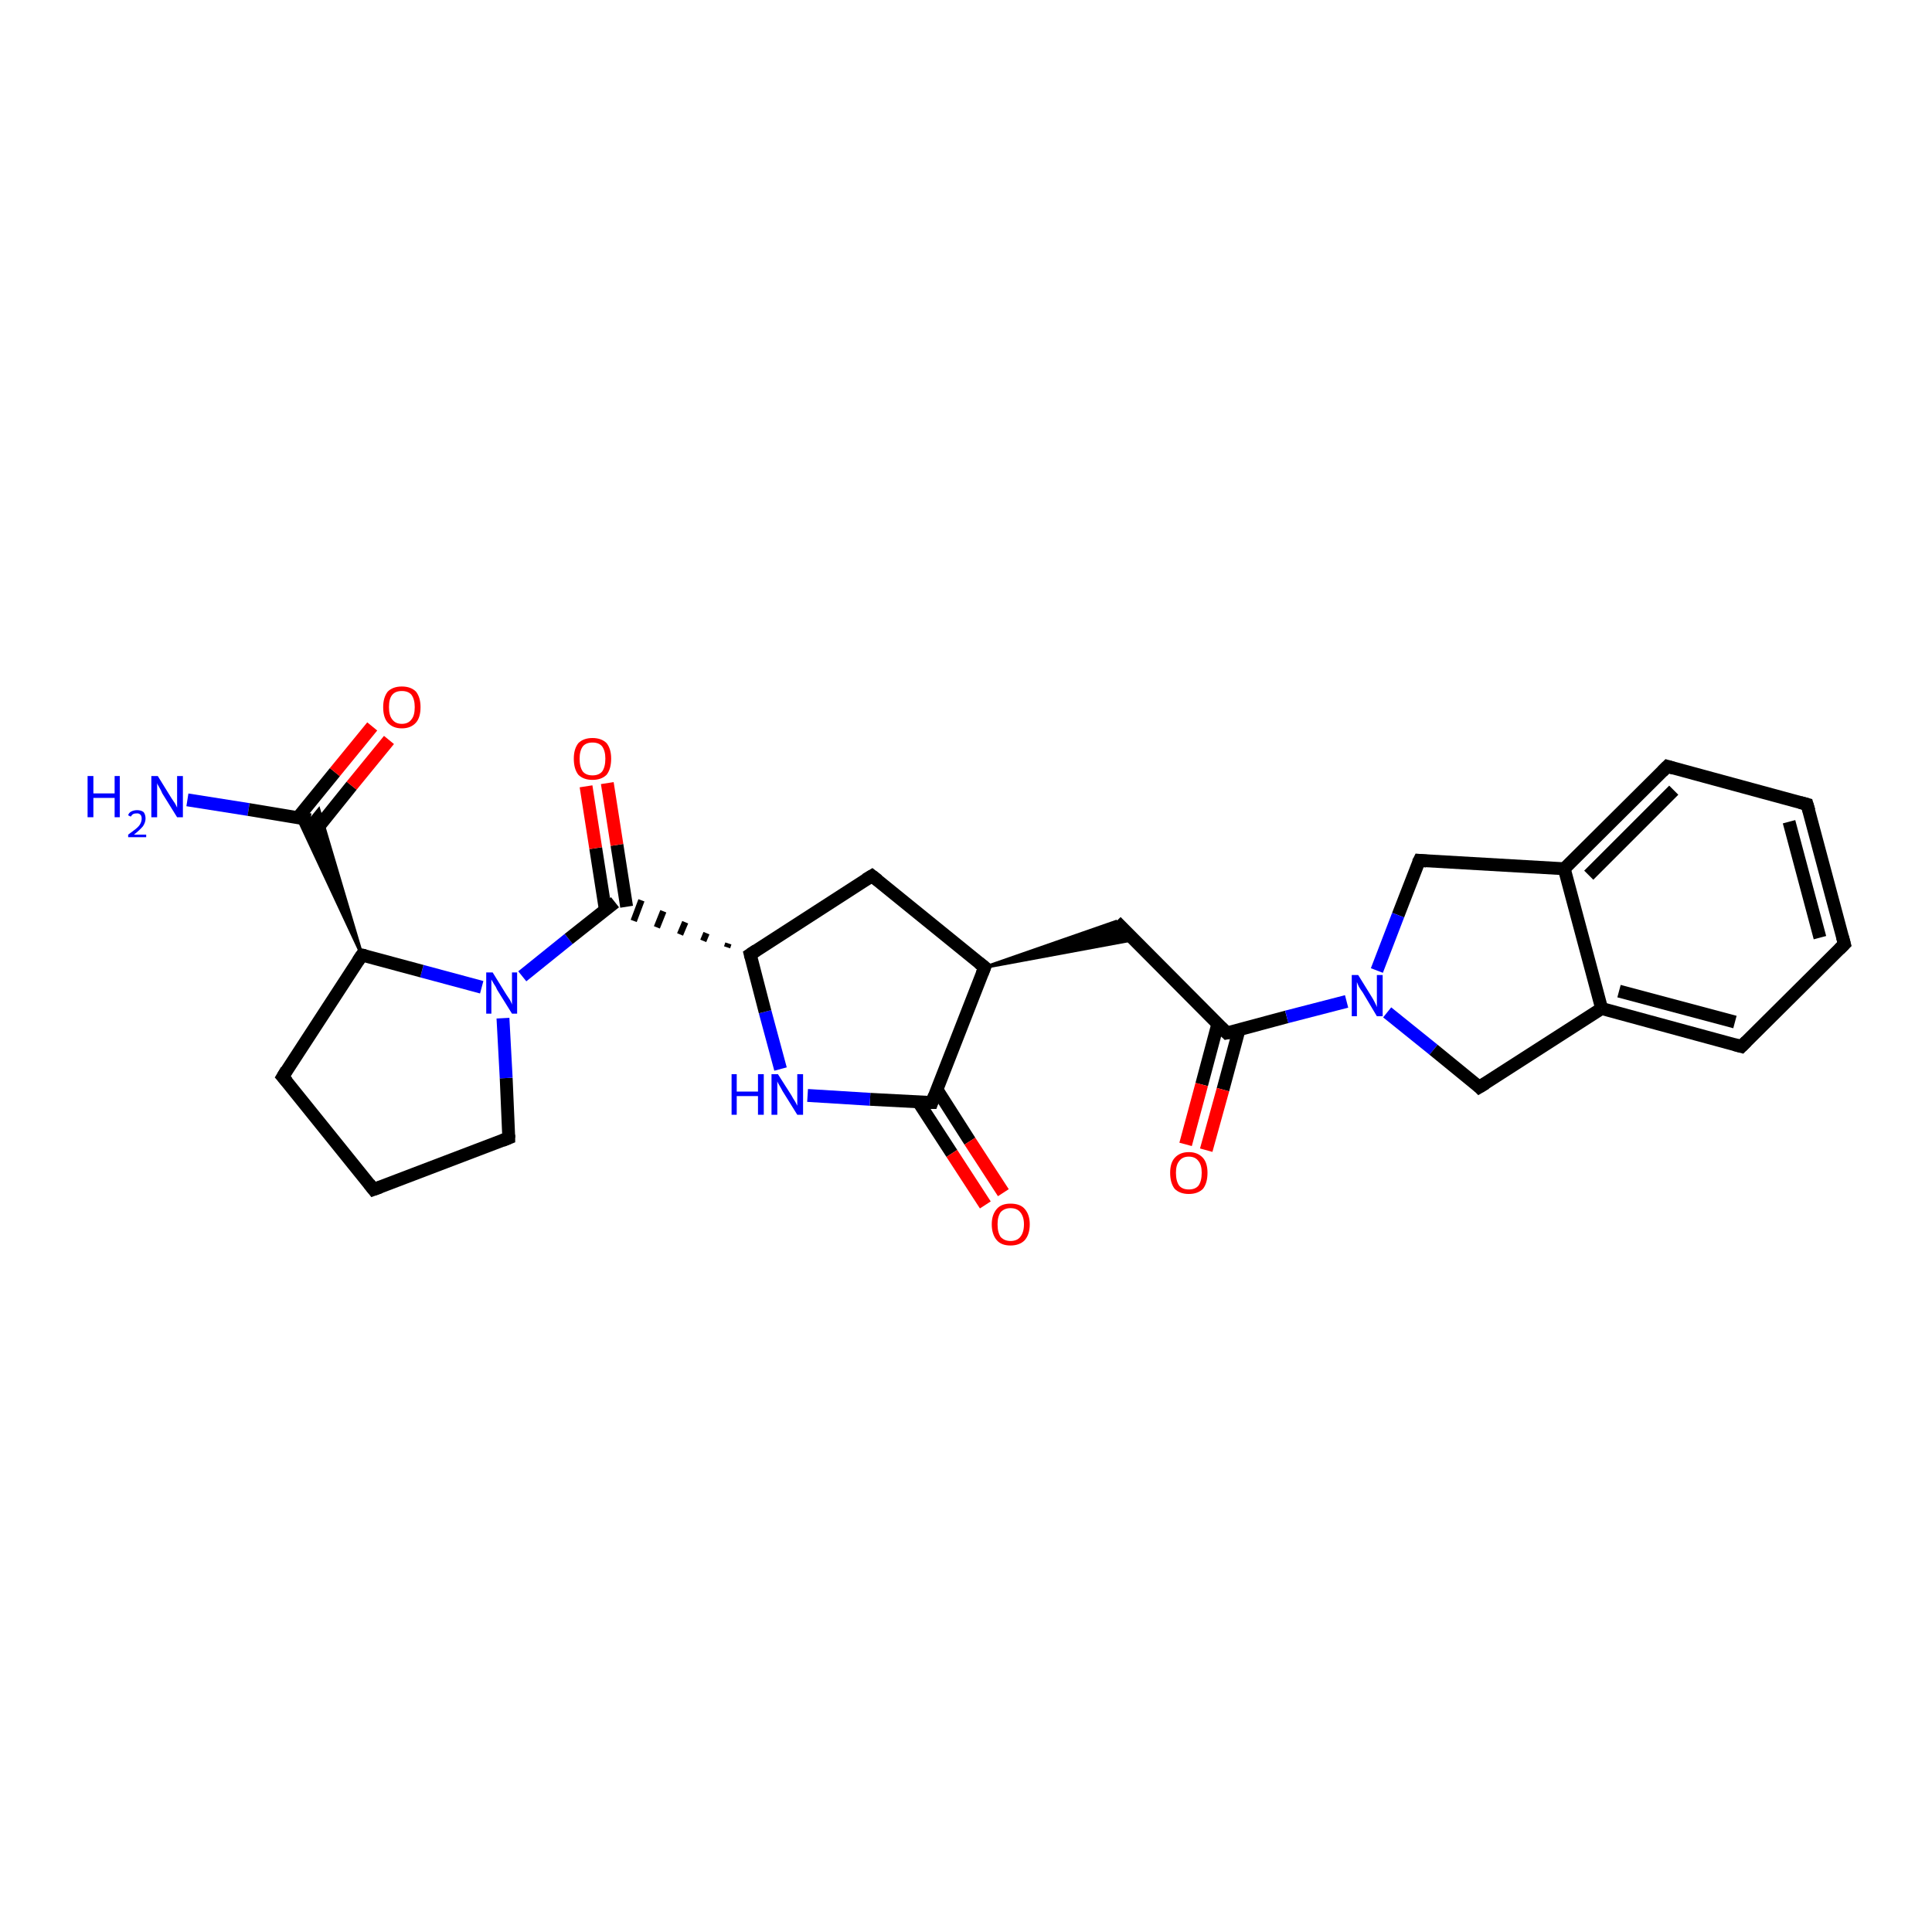 <?xml version='1.0' encoding='iso-8859-1'?>
<svg version='1.1' baseProfile='full'
              xmlns='http://www.w3.org/2000/svg'
                      xmlns:rdkit='http://www.rdkit.org/xml'
                      xmlns:xlink='http://www.w3.org/1999/xlink'
                  xml:space='preserve'
width='300px' height='300px' viewBox='0 0 300 300'>
<!-- END OF HEADER -->
<rect style='opacity:1.0;fill:#FFFFFF;stroke:none' width='300.0' height='300.0' x='0.0' y='0.0'> </rect>
<path class='bond-0 atom-0 atom-1' d='M 29.1,124.2 L 38.6,125.7' style='fill:none;fill-rule:evenodd;stroke:#0000FF;stroke-width:2.0px;stroke-linecap:butt;stroke-linejoin:miter;stroke-opacity:1' />
<path class='bond-0 atom-0 atom-1' d='M 38.6,125.7 L 48.2,127.3' style='fill:none;fill-rule:evenodd;stroke:#000000;stroke-width:2.0px;stroke-linecap:butt;stroke-linejoin:miter;stroke-opacity:1' />
<path class='bond-1 atom-1 atom-2' d='M 48.9,129.1 L 54.6,122.0' style='fill:none;fill-rule:evenodd;stroke:#000000;stroke-width:2.0px;stroke-linecap:butt;stroke-linejoin:miter;stroke-opacity:1' />
<path class='bond-1 atom-1 atom-2' d='M 54.6,122.0 L 60.4,114.9' style='fill:none;fill-rule:evenodd;stroke:#FF0000;stroke-width:2.0px;stroke-linecap:butt;stroke-linejoin:miter;stroke-opacity:1' />
<path class='bond-1 atom-1 atom-2' d='M 46.3,126.9 L 52.0,119.9' style='fill:none;fill-rule:evenodd;stroke:#000000;stroke-width:2.0px;stroke-linecap:butt;stroke-linejoin:miter;stroke-opacity:1' />
<path class='bond-1 atom-1 atom-2' d='M 52.0,119.9 L 57.8,112.8' style='fill:none;fill-rule:evenodd;stroke:#FF0000;stroke-width:2.0px;stroke-linecap:butt;stroke-linejoin:miter;stroke-opacity:1' />
<path class='bond-2 atom-3 atom-1' d='M 56.2,148.3 L 46.2,126.9 L 48.2,127.3 Z' style='fill:#000000;fill-rule:evenodd;fill-opacity:1;stroke:#000000;stroke-width:0.5px;stroke-linecap:butt;stroke-linejoin:miter;stroke-opacity:1;' />
<path class='bond-2 atom-3 atom-1' d='M 56.2,148.3 L 48.2,127.3 L 49.5,125.7 Z' style='fill:#000000;fill-rule:evenodd;fill-opacity:1;stroke:#000000;stroke-width:0.5px;stroke-linecap:butt;stroke-linejoin:miter;stroke-opacity:1;' />
<path class='bond-3 atom-3 atom-4' d='M 56.2,148.3 L 43.9,167.2' style='fill:none;fill-rule:evenodd;stroke:#000000;stroke-width:2.0px;stroke-linecap:butt;stroke-linejoin:miter;stroke-opacity:1' />
<path class='bond-4 atom-4 atom-5' d='M 43.9,167.2 L 58.0,184.7' style='fill:none;fill-rule:evenodd;stroke:#000000;stroke-width:2.0px;stroke-linecap:butt;stroke-linejoin:miter;stroke-opacity:1' />
<path class='bond-5 atom-5 atom-6' d='M 58.0,184.7 L 79.0,176.7' style='fill:none;fill-rule:evenodd;stroke:#000000;stroke-width:2.0px;stroke-linecap:butt;stroke-linejoin:miter;stroke-opacity:1' />
<path class='bond-6 atom-6 atom-7' d='M 79.0,176.7 L 78.6,167.4' style='fill:none;fill-rule:evenodd;stroke:#000000;stroke-width:2.0px;stroke-linecap:butt;stroke-linejoin:miter;stroke-opacity:1' />
<path class='bond-6 atom-6 atom-7' d='M 78.6,167.4 L 78.1,158.1' style='fill:none;fill-rule:evenodd;stroke:#0000FF;stroke-width:2.0px;stroke-linecap:butt;stroke-linejoin:miter;stroke-opacity:1' />
<path class='bond-7 atom-7 atom-8' d='M 81.1,151.6 L 88.3,145.8' style='fill:none;fill-rule:evenodd;stroke:#0000FF;stroke-width:2.0px;stroke-linecap:butt;stroke-linejoin:miter;stroke-opacity:1' />
<path class='bond-7 atom-7 atom-8' d='M 88.3,145.8 L 95.5,140.1' style='fill:none;fill-rule:evenodd;stroke:#000000;stroke-width:2.0px;stroke-linecap:butt;stroke-linejoin:miter;stroke-opacity:1' />
<path class='bond-8 atom-8 atom-9' d='M 97.3,140.8 L 95.8,131.2' style='fill:none;fill-rule:evenodd;stroke:#000000;stroke-width:2.0px;stroke-linecap:butt;stroke-linejoin:miter;stroke-opacity:1' />
<path class='bond-8 atom-8 atom-9' d='M 95.8,131.2 L 94.3,121.6' style='fill:none;fill-rule:evenodd;stroke:#FF0000;stroke-width:2.0px;stroke-linecap:butt;stroke-linejoin:miter;stroke-opacity:1' />
<path class='bond-8 atom-8 atom-9' d='M 94.0,141.3 L 92.5,131.7' style='fill:none;fill-rule:evenodd;stroke:#000000;stroke-width:2.0px;stroke-linecap:butt;stroke-linejoin:miter;stroke-opacity:1' />
<path class='bond-8 atom-8 atom-9' d='M 92.5,131.7 L 91.0,122.1' style='fill:none;fill-rule:evenodd;stroke:#FF0000;stroke-width:2.0px;stroke-linecap:butt;stroke-linejoin:miter;stroke-opacity:1' />
<path class='bond-9 atom-10 atom-8' d='M 113.1,146.5 L 112.9,147.1' style='fill:none;fill-rule:evenodd;stroke:#000000;stroke-width:1.0px;stroke-linecap:butt;stroke-linejoin:miter;stroke-opacity:1' />
<path class='bond-9 atom-10 atom-8' d='M 109.7,144.9 L 109.2,146.1' style='fill:none;fill-rule:evenodd;stroke:#000000;stroke-width:1.0px;stroke-linecap:butt;stroke-linejoin:miter;stroke-opacity:1' />
<path class='bond-9 atom-10 atom-8' d='M 106.4,143.2 L 105.6,145.1' style='fill:none;fill-rule:evenodd;stroke:#000000;stroke-width:1.0px;stroke-linecap:butt;stroke-linejoin:miter;stroke-opacity:1' />
<path class='bond-9 atom-10 atom-8' d='M 103.0,141.5 L 102.0,144.0' style='fill:none;fill-rule:evenodd;stroke:#000000;stroke-width:1.0px;stroke-linecap:butt;stroke-linejoin:miter;stroke-opacity:1' />
<path class='bond-9 atom-10 atom-8' d='M 99.6,139.8 L 98.4,143.0' style='fill:none;fill-rule:evenodd;stroke:#000000;stroke-width:1.0px;stroke-linecap:butt;stroke-linejoin:miter;stroke-opacity:1' />
<path class='bond-10 atom-10 atom-11' d='M 116.5,148.2 L 135.4,136.0' style='fill:none;fill-rule:evenodd;stroke:#000000;stroke-width:2.0px;stroke-linecap:butt;stroke-linejoin:miter;stroke-opacity:1' />
<path class='bond-11 atom-11 atom-12' d='M 135.4,136.0 L 152.9,150.2' style='fill:none;fill-rule:evenodd;stroke:#000000;stroke-width:2.0px;stroke-linecap:butt;stroke-linejoin:miter;stroke-opacity:1' />
<path class='bond-12 atom-12 atom-13' d='M 152.9,150.2 L 173.3,143.1 L 176.1,145.9 Z' style='fill:#000000;fill-rule:evenodd;fill-opacity:1;stroke:#000000;stroke-width:0.5px;stroke-linecap:butt;stroke-linejoin:miter;stroke-opacity:1;' />
<path class='bond-13 atom-13 atom-14' d='M 173.3,143.1 L 190.5,160.4' style='fill:none;fill-rule:evenodd;stroke:#000000;stroke-width:2.0px;stroke-linecap:butt;stroke-linejoin:miter;stroke-opacity:1' />
<path class='bond-14 atom-14 atom-15' d='M 189.1,159.0 L 186.6,168.4' style='fill:none;fill-rule:evenodd;stroke:#000000;stroke-width:2.0px;stroke-linecap:butt;stroke-linejoin:miter;stroke-opacity:1' />
<path class='bond-14 atom-14 atom-15' d='M 186.6,168.4 L 184.1,177.7' style='fill:none;fill-rule:evenodd;stroke:#FF0000;stroke-width:2.0px;stroke-linecap:butt;stroke-linejoin:miter;stroke-opacity:1' />
<path class='bond-14 atom-14 atom-15' d='M 192.4,159.9 L 189.9,169.2' style='fill:none;fill-rule:evenodd;stroke:#000000;stroke-width:2.0px;stroke-linecap:butt;stroke-linejoin:miter;stroke-opacity:1' />
<path class='bond-14 atom-14 atom-15' d='M 189.9,169.2 L 187.3,178.6' style='fill:none;fill-rule:evenodd;stroke:#FF0000;stroke-width:2.0px;stroke-linecap:butt;stroke-linejoin:miter;stroke-opacity:1' />
<path class='bond-15 atom-14 atom-16' d='M 190.5,160.4 L 199.8,157.9' style='fill:none;fill-rule:evenodd;stroke:#000000;stroke-width:2.0px;stroke-linecap:butt;stroke-linejoin:miter;stroke-opacity:1' />
<path class='bond-15 atom-14 atom-16' d='M 199.8,157.9 L 209.1,155.5' style='fill:none;fill-rule:evenodd;stroke:#0000FF;stroke-width:2.0px;stroke-linecap:butt;stroke-linejoin:miter;stroke-opacity:1' />
<path class='bond-16 atom-16 atom-17' d='M 215.4,157.2 L 222.6,163.0' style='fill:none;fill-rule:evenodd;stroke:#0000FF;stroke-width:2.0px;stroke-linecap:butt;stroke-linejoin:miter;stroke-opacity:1' />
<path class='bond-16 atom-16 atom-17' d='M 222.6,163.0 L 229.7,168.8' style='fill:none;fill-rule:evenodd;stroke:#000000;stroke-width:2.0px;stroke-linecap:butt;stroke-linejoin:miter;stroke-opacity:1' />
<path class='bond-17 atom-17 atom-18' d='M 229.7,168.8 L 248.7,156.6' style='fill:none;fill-rule:evenodd;stroke:#000000;stroke-width:2.0px;stroke-linecap:butt;stroke-linejoin:miter;stroke-opacity:1' />
<path class='bond-18 atom-18 atom-19' d='M 248.7,156.6 L 270.4,162.5' style='fill:none;fill-rule:evenodd;stroke:#000000;stroke-width:2.0px;stroke-linecap:butt;stroke-linejoin:miter;stroke-opacity:1' />
<path class='bond-18 atom-18 atom-19' d='M 251.4,153.9 L 269.4,158.7' style='fill:none;fill-rule:evenodd;stroke:#000000;stroke-width:2.0px;stroke-linecap:butt;stroke-linejoin:miter;stroke-opacity:1' />
<path class='bond-19 atom-19 atom-20' d='M 270.4,162.5 L 286.4,146.6' style='fill:none;fill-rule:evenodd;stroke:#000000;stroke-width:2.0px;stroke-linecap:butt;stroke-linejoin:miter;stroke-opacity:1' />
<path class='bond-20 atom-20 atom-21' d='M 286.4,146.6 L 280.6,124.9' style='fill:none;fill-rule:evenodd;stroke:#000000;stroke-width:2.0px;stroke-linecap:butt;stroke-linejoin:miter;stroke-opacity:1' />
<path class='bond-20 atom-20 atom-21' d='M 282.6,145.6 L 277.8,127.6' style='fill:none;fill-rule:evenodd;stroke:#000000;stroke-width:2.0px;stroke-linecap:butt;stroke-linejoin:miter;stroke-opacity:1' />
<path class='bond-21 atom-21 atom-22' d='M 280.6,124.9 L 258.9,119.0' style='fill:none;fill-rule:evenodd;stroke:#000000;stroke-width:2.0px;stroke-linecap:butt;stroke-linejoin:miter;stroke-opacity:1' />
<path class='bond-22 atom-22 atom-23' d='M 258.9,119.0 L 242.9,134.9' style='fill:none;fill-rule:evenodd;stroke:#000000;stroke-width:2.0px;stroke-linecap:butt;stroke-linejoin:miter;stroke-opacity:1' />
<path class='bond-22 atom-22 atom-23' d='M 259.9,122.7 L 246.7,135.9' style='fill:none;fill-rule:evenodd;stroke:#000000;stroke-width:2.0px;stroke-linecap:butt;stroke-linejoin:miter;stroke-opacity:1' />
<path class='bond-23 atom-23 atom-24' d='M 242.9,134.9 L 220.4,133.6' style='fill:none;fill-rule:evenodd;stroke:#000000;stroke-width:2.0px;stroke-linecap:butt;stroke-linejoin:miter;stroke-opacity:1' />
<path class='bond-24 atom-12 atom-25' d='M 152.9,150.2 L 144.7,171.2' style='fill:none;fill-rule:evenodd;stroke:#000000;stroke-width:2.0px;stroke-linecap:butt;stroke-linejoin:miter;stroke-opacity:1' />
<path class='bond-25 atom-25 atom-26' d='M 142.6,171.1 L 147.8,179.1' style='fill:none;fill-rule:evenodd;stroke:#000000;stroke-width:2.0px;stroke-linecap:butt;stroke-linejoin:miter;stroke-opacity:1' />
<path class='bond-25 atom-25 atom-26' d='M 147.8,179.1 L 153.0,187.1' style='fill:none;fill-rule:evenodd;stroke:#FF0000;stroke-width:2.0px;stroke-linecap:butt;stroke-linejoin:miter;stroke-opacity:1' />
<path class='bond-25 atom-25 atom-26' d='M 145.5,169.2 L 150.6,177.2' style='fill:none;fill-rule:evenodd;stroke:#000000;stroke-width:2.0px;stroke-linecap:butt;stroke-linejoin:miter;stroke-opacity:1' />
<path class='bond-25 atom-25 atom-26' d='M 150.6,177.2 L 155.8,185.2' style='fill:none;fill-rule:evenodd;stroke:#FF0000;stroke-width:2.0px;stroke-linecap:butt;stroke-linejoin:miter;stroke-opacity:1' />
<path class='bond-26 atom-25 atom-27' d='M 144.7,171.2 L 135.1,170.7' style='fill:none;fill-rule:evenodd;stroke:#000000;stroke-width:2.0px;stroke-linecap:butt;stroke-linejoin:miter;stroke-opacity:1' />
<path class='bond-26 atom-25 atom-27' d='M 135.1,170.7 L 125.4,170.1' style='fill:none;fill-rule:evenodd;stroke:#0000FF;stroke-width:2.0px;stroke-linecap:butt;stroke-linejoin:miter;stroke-opacity:1' />
<path class='bond-27 atom-7 atom-3' d='M 74.8,153.3 L 65.5,150.8' style='fill:none;fill-rule:evenodd;stroke:#0000FF;stroke-width:2.0px;stroke-linecap:butt;stroke-linejoin:miter;stroke-opacity:1' />
<path class='bond-27 atom-7 atom-3' d='M 65.5,150.8 L 56.2,148.3' style='fill:none;fill-rule:evenodd;stroke:#000000;stroke-width:2.0px;stroke-linecap:butt;stroke-linejoin:miter;stroke-opacity:1' />
<path class='bond-28 atom-27 atom-10' d='M 121.2,166.0 L 118.8,157.1' style='fill:none;fill-rule:evenodd;stroke:#0000FF;stroke-width:2.0px;stroke-linecap:butt;stroke-linejoin:miter;stroke-opacity:1' />
<path class='bond-28 atom-27 atom-10' d='M 118.8,157.1 L 116.5,148.2' style='fill:none;fill-rule:evenodd;stroke:#000000;stroke-width:2.0px;stroke-linecap:butt;stroke-linejoin:miter;stroke-opacity:1' />
<path class='bond-29 atom-24 atom-16' d='M 220.4,133.6 L 217.1,142.1' style='fill:none;fill-rule:evenodd;stroke:#000000;stroke-width:2.0px;stroke-linecap:butt;stroke-linejoin:miter;stroke-opacity:1' />
<path class='bond-29 atom-24 atom-16' d='M 217.1,142.1 L 213.8,150.7' style='fill:none;fill-rule:evenodd;stroke:#0000FF;stroke-width:2.0px;stroke-linecap:butt;stroke-linejoin:miter;stroke-opacity:1' />
<path class='bond-30 atom-23 atom-18' d='M 242.9,134.9 L 248.7,156.6' style='fill:none;fill-rule:evenodd;stroke:#000000;stroke-width:2.0px;stroke-linecap:butt;stroke-linejoin:miter;stroke-opacity:1' />
<path d='M 55.6,149.2 L 56.2,148.3 L 56.7,148.4' style='fill:none;stroke:#000000;stroke-width:2.0px;stroke-linecap:butt;stroke-linejoin:miter;stroke-opacity:1;' />
<path d='M 44.5,166.2 L 43.9,167.2 L 44.6,168.0' style='fill:none;stroke:#000000;stroke-width:2.0px;stroke-linecap:butt;stroke-linejoin:miter;stroke-opacity:1;' />
<path d='M 57.3,183.8 L 58.0,184.7 L 59.1,184.3' style='fill:none;stroke:#000000;stroke-width:2.0px;stroke-linecap:butt;stroke-linejoin:miter;stroke-opacity:1;' />
<path d='M 78.0,177.1 L 79.0,176.7 L 79.0,176.2' style='fill:none;stroke:#000000;stroke-width:2.0px;stroke-linecap:butt;stroke-linejoin:miter;stroke-opacity:1;' />
<path d='M 117.4,147.6 L 116.5,148.2 L 116.6,148.6' style='fill:none;stroke:#000000;stroke-width:2.0px;stroke-linecap:butt;stroke-linejoin:miter;stroke-opacity:1;' />
<path d='M 134.4,136.6 L 135.4,136.0 L 136.3,136.7' style='fill:none;stroke:#000000;stroke-width:2.0px;stroke-linecap:butt;stroke-linejoin:miter;stroke-opacity:1;' />
<path d='M 152.0,149.5 L 152.9,150.2 L 152.5,151.2' style='fill:none;stroke:#000000;stroke-width:2.0px;stroke-linecap:butt;stroke-linejoin:miter;stroke-opacity:1;' />
<path d='M 189.6,159.5 L 190.5,160.4 L 191.0,160.3' style='fill:none;stroke:#000000;stroke-width:2.0px;stroke-linecap:butt;stroke-linejoin:miter;stroke-opacity:1;' />
<path d='M 229.4,168.5 L 229.7,168.8 L 230.7,168.2' style='fill:none;stroke:#000000;stroke-width:2.0px;stroke-linecap:butt;stroke-linejoin:miter;stroke-opacity:1;' />
<path d='M 269.3,162.2 L 270.4,162.5 L 271.2,161.7' style='fill:none;stroke:#000000;stroke-width:2.0px;stroke-linecap:butt;stroke-linejoin:miter;stroke-opacity:1;' />
<path d='M 285.6,147.4 L 286.4,146.6 L 286.1,145.5' style='fill:none;stroke:#000000;stroke-width:2.0px;stroke-linecap:butt;stroke-linejoin:miter;stroke-opacity:1;' />
<path d='M 280.9,125.9 L 280.6,124.9 L 279.5,124.6' style='fill:none;stroke:#000000;stroke-width:2.0px;stroke-linecap:butt;stroke-linejoin:miter;stroke-opacity:1;' />
<path d='M 259.9,119.3 L 258.9,119.0 L 258.1,119.8' style='fill:none;stroke:#000000;stroke-width:2.0px;stroke-linecap:butt;stroke-linejoin:miter;stroke-opacity:1;' />
<path d='M 221.5,133.7 L 220.4,133.6 L 220.2,134.0' style='fill:none;stroke:#000000;stroke-width:2.0px;stroke-linecap:butt;stroke-linejoin:miter;stroke-opacity:1;' />
<path d='M 145.1,170.1 L 144.7,171.2 L 144.2,171.2' style='fill:none;stroke:#000000;stroke-width:2.0px;stroke-linecap:butt;stroke-linejoin:miter;stroke-opacity:1;' />
<path class='atom-0' d='M 13.6 120.5
L 14.5 120.5
L 14.5 123.2
L 17.8 123.2
L 17.8 120.5
L 18.6 120.5
L 18.6 126.9
L 17.8 126.9
L 17.8 123.9
L 14.5 123.9
L 14.5 126.9
L 13.6 126.9
L 13.6 120.5
' fill='#0000FF'/>
<path class='atom-0' d='M 19.9 126.6
Q 20.0 126.2, 20.4 126.0
Q 20.8 125.8, 21.3 125.8
Q 21.9 125.8, 22.3 126.1
Q 22.6 126.5, 22.6 127.1
Q 22.6 127.7, 22.2 128.3
Q 21.7 128.9, 20.8 129.6
L 22.7 129.6
L 22.7 130.0
L 19.9 130.0
L 19.9 129.6
Q 20.6 129.1, 21.1 128.7
Q 21.6 128.3, 21.8 127.9
Q 22.0 127.5, 22.0 127.1
Q 22.0 126.7, 21.8 126.5
Q 21.6 126.3, 21.3 126.3
Q 20.9 126.3, 20.7 126.4
Q 20.5 126.5, 20.3 126.8
L 19.9 126.6
' fill='#0000FF'/>
<path class='atom-0' d='M 24.5 120.5
L 26.6 123.9
Q 26.8 124.2, 27.2 124.8
Q 27.5 125.4, 27.5 125.4
L 27.5 120.5
L 28.4 120.5
L 28.4 126.9
L 27.5 126.9
L 25.2 123.2
Q 25.0 122.7, 24.7 122.2
Q 24.4 121.7, 24.4 121.6
L 24.4 126.9
L 23.5 126.9
L 23.5 120.5
L 24.5 120.5
' fill='#0000FF'/>
<path class='atom-2' d='M 59.5 109.8
Q 59.5 108.3, 60.2 107.4
Q 61.0 106.6, 62.4 106.6
Q 63.8 106.6, 64.6 107.4
Q 65.3 108.3, 65.3 109.8
Q 65.3 111.4, 64.6 112.2
Q 63.8 113.1, 62.4 113.1
Q 61.0 113.1, 60.2 112.2
Q 59.5 111.4, 59.5 109.8
M 62.4 112.4
Q 63.4 112.4, 63.9 111.7
Q 64.4 111.1, 64.4 109.8
Q 64.4 108.6, 63.9 107.9
Q 63.4 107.3, 62.4 107.3
Q 61.4 107.3, 60.9 107.9
Q 60.4 108.5, 60.4 109.8
Q 60.4 111.1, 60.9 111.7
Q 61.4 112.4, 62.4 112.4
' fill='#FF0000'/>
<path class='atom-7' d='M 76.5 151.0
L 78.6 154.4
Q 78.8 154.7, 79.2 155.3
Q 79.5 155.9, 79.5 156.0
L 79.5 151.0
L 80.3 151.0
L 80.3 157.4
L 79.5 157.4
L 77.2 153.7
Q 77.0 153.2, 76.7 152.8
Q 76.4 152.3, 76.3 152.1
L 76.3 157.4
L 75.5 157.4
L 75.5 151.0
L 76.5 151.0
' fill='#0000FF'/>
<path class='atom-9' d='M 89.1 117.8
Q 89.1 116.3, 89.8 115.4
Q 90.6 114.6, 92.0 114.6
Q 93.4 114.6, 94.2 115.4
Q 94.9 116.3, 94.9 117.8
Q 94.9 119.4, 94.2 120.3
Q 93.4 121.1, 92.0 121.1
Q 90.6 121.1, 89.8 120.3
Q 89.1 119.4, 89.1 117.8
M 92.0 120.4
Q 93.0 120.4, 93.5 119.8
Q 94.0 119.1, 94.0 117.8
Q 94.0 116.6, 93.5 115.9
Q 93.0 115.3, 92.0 115.3
Q 91.0 115.3, 90.5 115.9
Q 90.0 116.6, 90.0 117.8
Q 90.0 119.1, 90.5 119.8
Q 91.0 120.4, 92.0 120.4
' fill='#FF0000'/>
<path class='atom-15' d='M 181.7 182.1
Q 181.7 180.6, 182.4 179.8
Q 183.2 178.9, 184.6 178.9
Q 186.0 178.9, 186.8 179.8
Q 187.5 180.6, 187.5 182.1
Q 187.5 183.7, 186.8 184.6
Q 186.0 185.4, 184.6 185.4
Q 183.2 185.4, 182.4 184.6
Q 181.7 183.7, 181.7 182.1
M 184.6 184.7
Q 185.6 184.7, 186.1 184.1
Q 186.6 183.4, 186.6 182.1
Q 186.6 180.9, 186.1 180.3
Q 185.6 179.6, 184.6 179.6
Q 183.6 179.6, 183.1 180.3
Q 182.6 180.9, 182.6 182.1
Q 182.6 183.4, 183.1 184.1
Q 183.6 184.7, 184.6 184.7
' fill='#FF0000'/>
<path class='atom-16' d='M 210.9 151.4
L 213.0 154.8
Q 213.2 155.1, 213.5 155.7
Q 213.8 156.3, 213.8 156.4
L 213.8 151.4
L 214.7 151.4
L 214.7 157.8
L 213.8 157.8
L 211.6 154.1
Q 211.3 153.7, 211.0 153.2
Q 210.8 152.7, 210.7 152.5
L 210.7 157.8
L 209.9 157.8
L 209.9 151.4
L 210.9 151.4
' fill='#0000FF'/>
<path class='atom-26' d='M 154.0 190.1
Q 154.0 188.6, 154.8 187.7
Q 155.5 186.9, 156.9 186.9
Q 158.4 186.9, 159.1 187.7
Q 159.9 188.6, 159.9 190.1
Q 159.9 191.7, 159.1 192.6
Q 158.3 193.4, 156.9 193.4
Q 155.5 193.4, 154.8 192.6
Q 154.0 191.7, 154.0 190.1
M 156.9 192.7
Q 157.9 192.7, 158.4 192.1
Q 159.0 191.4, 159.0 190.1
Q 159.0 188.9, 158.4 188.2
Q 157.9 187.6, 156.9 187.6
Q 156.0 187.6, 155.4 188.2
Q 154.9 188.9, 154.9 190.1
Q 154.9 191.4, 155.4 192.1
Q 156.0 192.7, 156.9 192.7
' fill='#FF0000'/>
<path class='atom-27' d='M 113.6 166.8
L 114.4 166.8
L 114.4 169.5
L 117.7 169.5
L 117.7 166.8
L 118.6 166.8
L 118.6 173.1
L 117.7 173.1
L 117.7 170.2
L 114.4 170.2
L 114.4 173.1
L 113.6 173.1
L 113.6 166.8
' fill='#0000FF'/>
<path class='atom-27' d='M 120.8 166.8
L 122.9 170.1
Q 123.1 170.5, 123.5 171.1
Q 123.8 171.7, 123.8 171.7
L 123.8 166.8
L 124.7 166.8
L 124.7 173.1
L 123.8 173.1
L 121.5 169.4
Q 121.3 169.0, 121.0 168.5
Q 120.7 168.0, 120.7 167.9
L 120.7 173.1
L 119.8 173.1
L 119.8 166.8
L 120.8 166.8
' fill='#0000FF'/>
</svg>
